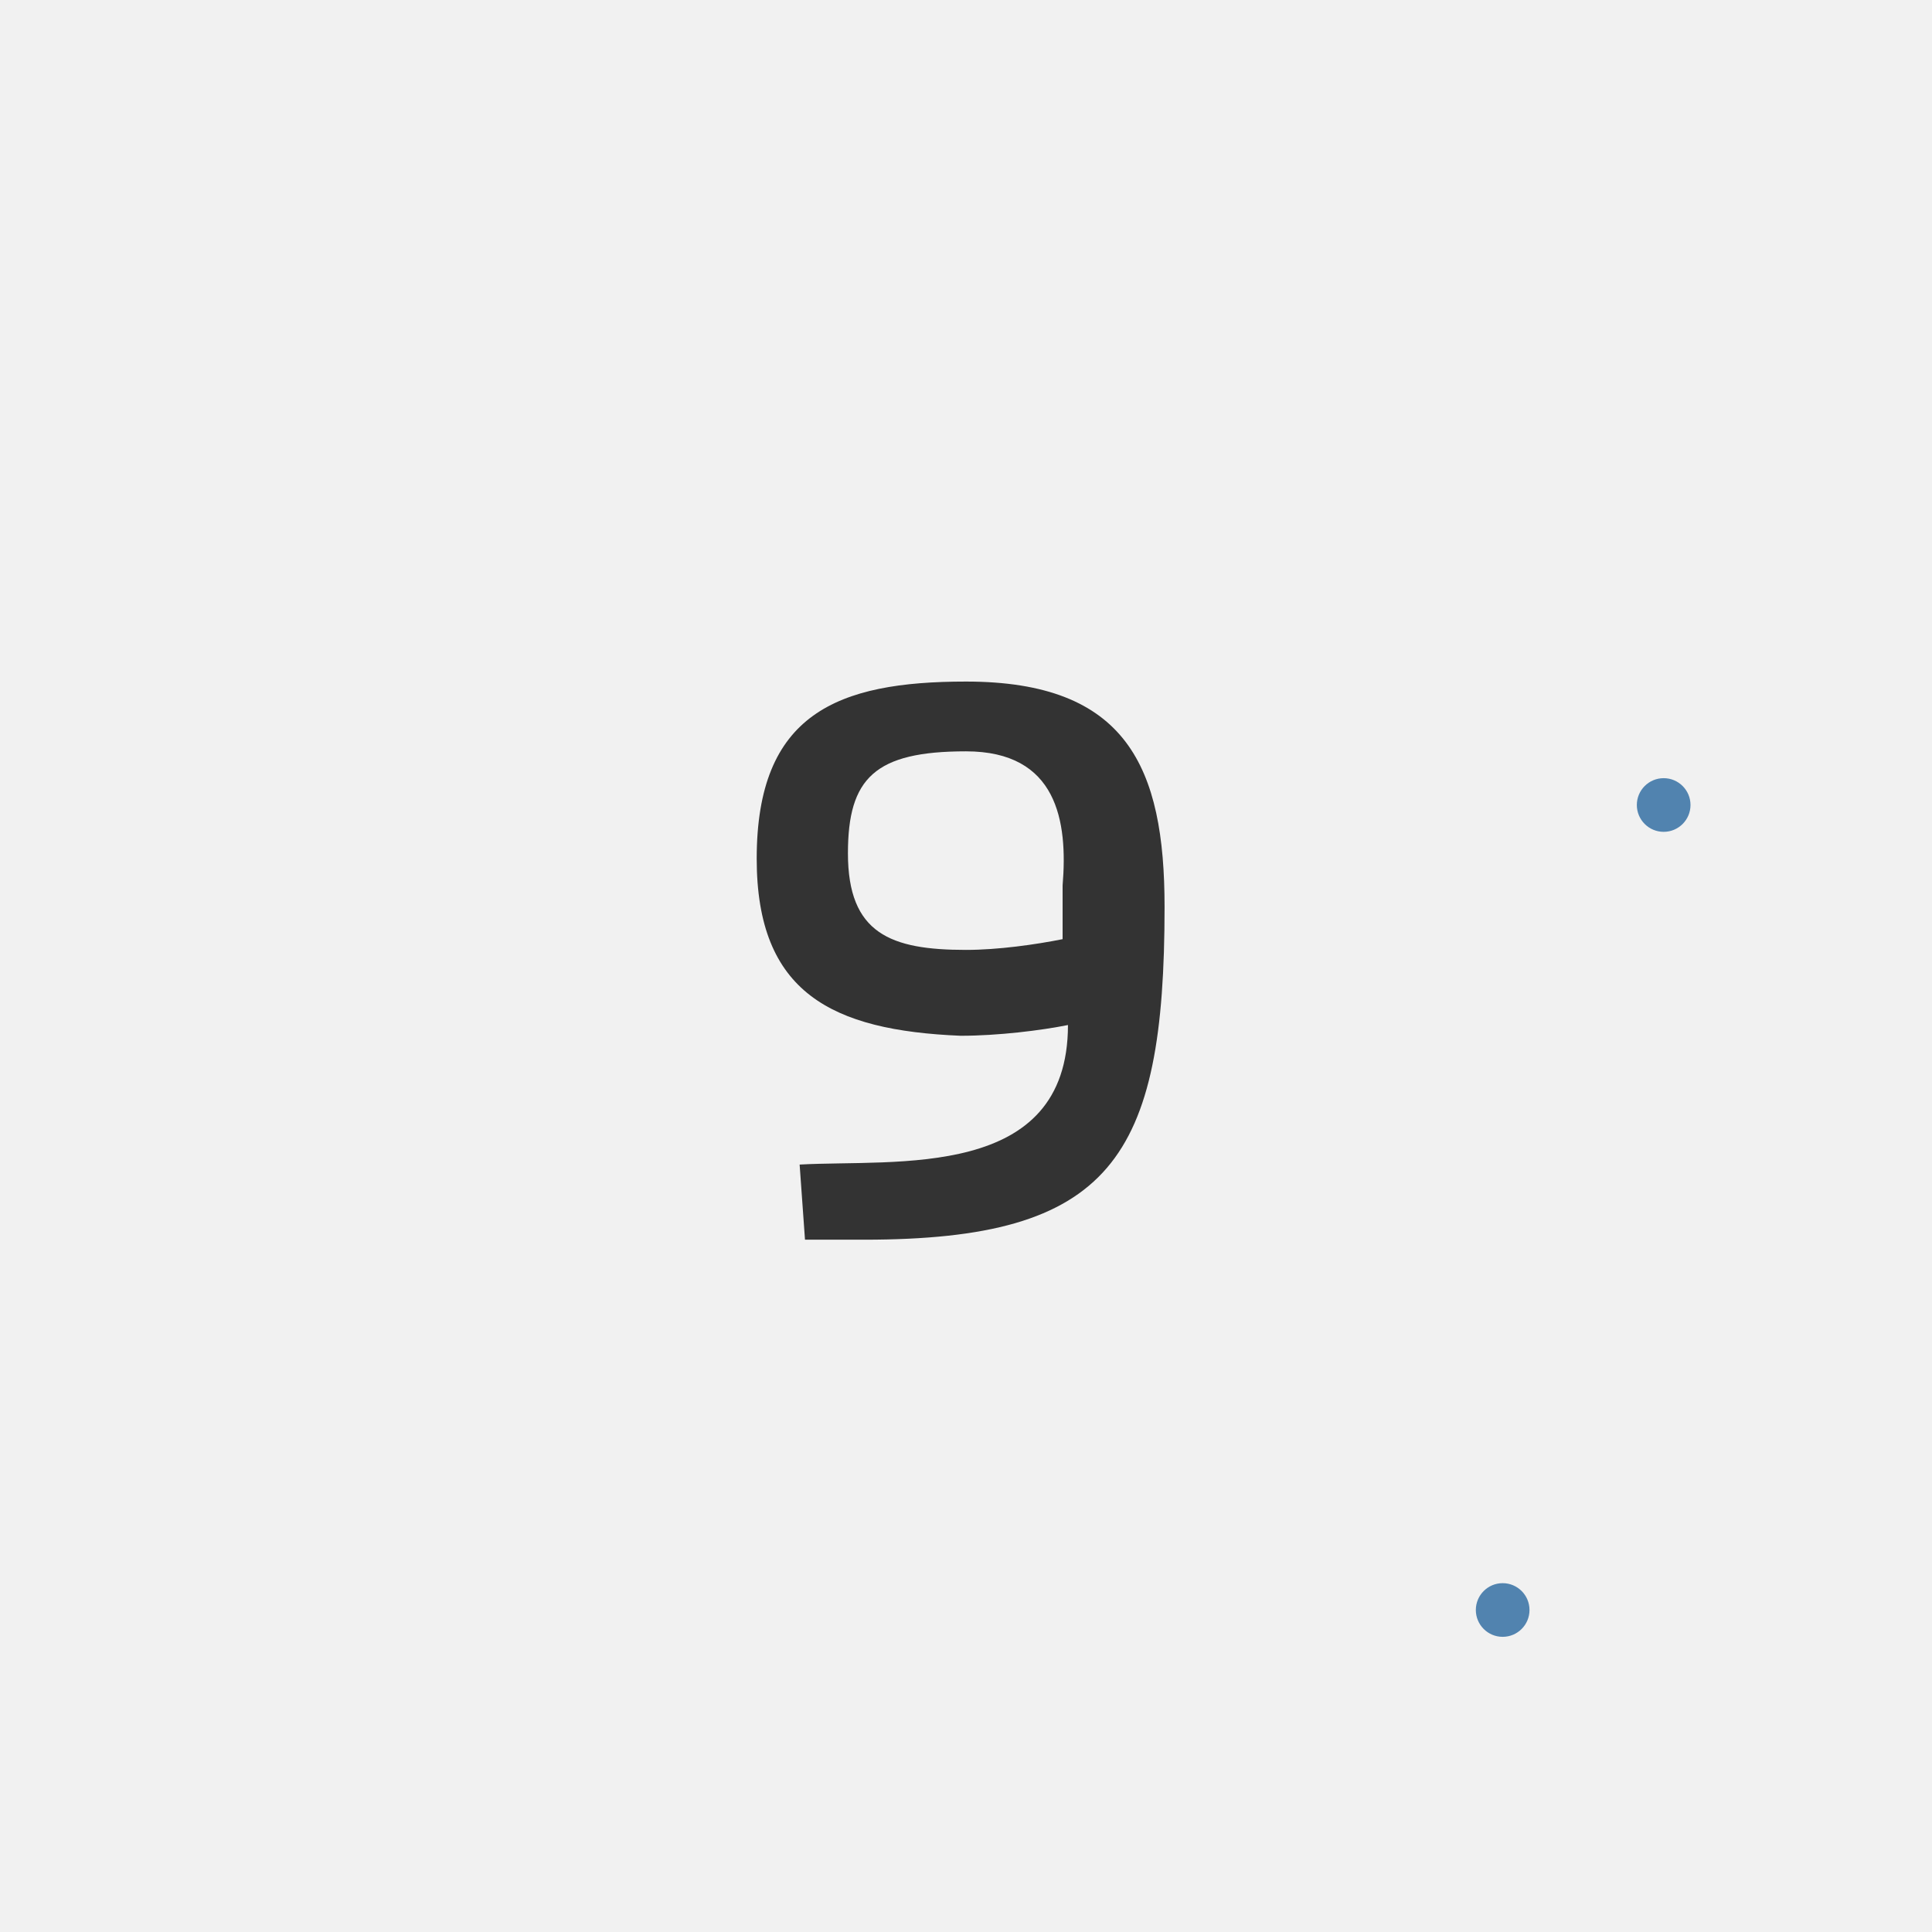 <?xml version="1.0" encoding="UTF-8" standalone="no"?>
<!-- Generator: Adobe Illustrator 21.0.0, SVG Export Plug-In . SVG Version: 6.00 Build 0)  --><svg xmlns="http://www.w3.org/2000/svg" xmlns:xlink="http://www.w3.org/1999/xlink" contentScriptType="text/ecmascript" zoomAndPan="magnify" contentStyleType="text/css" id="Capa_1" style="enable-background:new 0 0 36 36;" version="1.1" xml:space="preserve" width="36px" preserveAspectRatio="xMidYMid meet" viewBox="0 0 36 36" height="36px" x="0px" y="0px">
<rect x="0" width="36" height="36" style="fill:#F1F1F1;"/>
<g>
	<rect width="12" x="12" height="17.8" y="8.5" style="fill:none;"/>
	<path style="fill:#333333;" d="M14.1,16c0-2.7,1.5-3.3,3.9-3.3c3,0,3.7,1.6,3.7,4.2c0,4.7-1,6.2-5.6,6.2c-0.1,0-0.3,0-1.1,0   l-0.1-1.4c1.8-0.1,5,0.3,5-2.6c-0.5,0.1-1.3,0.2-2,0.2C15.5,19.2,14.1,18.5,14.1,16z M18,14c-1.7,0-2.2,0.5-2.2,1.9   c0,1.5,0.8,1.8,2.2,1.8c0.6,0,1.3-0.1,1.8-0.2c0-0.3,0-0.7,0-1C19.9,15.3,19.7,14,18,14z"/>
</g>
<circle fill="#5183AF" r="0.5" cx="28" cy="30"/>
<circle fill="#5183AF" r="0.5" cx="31" cy="15"/>
</svg>
